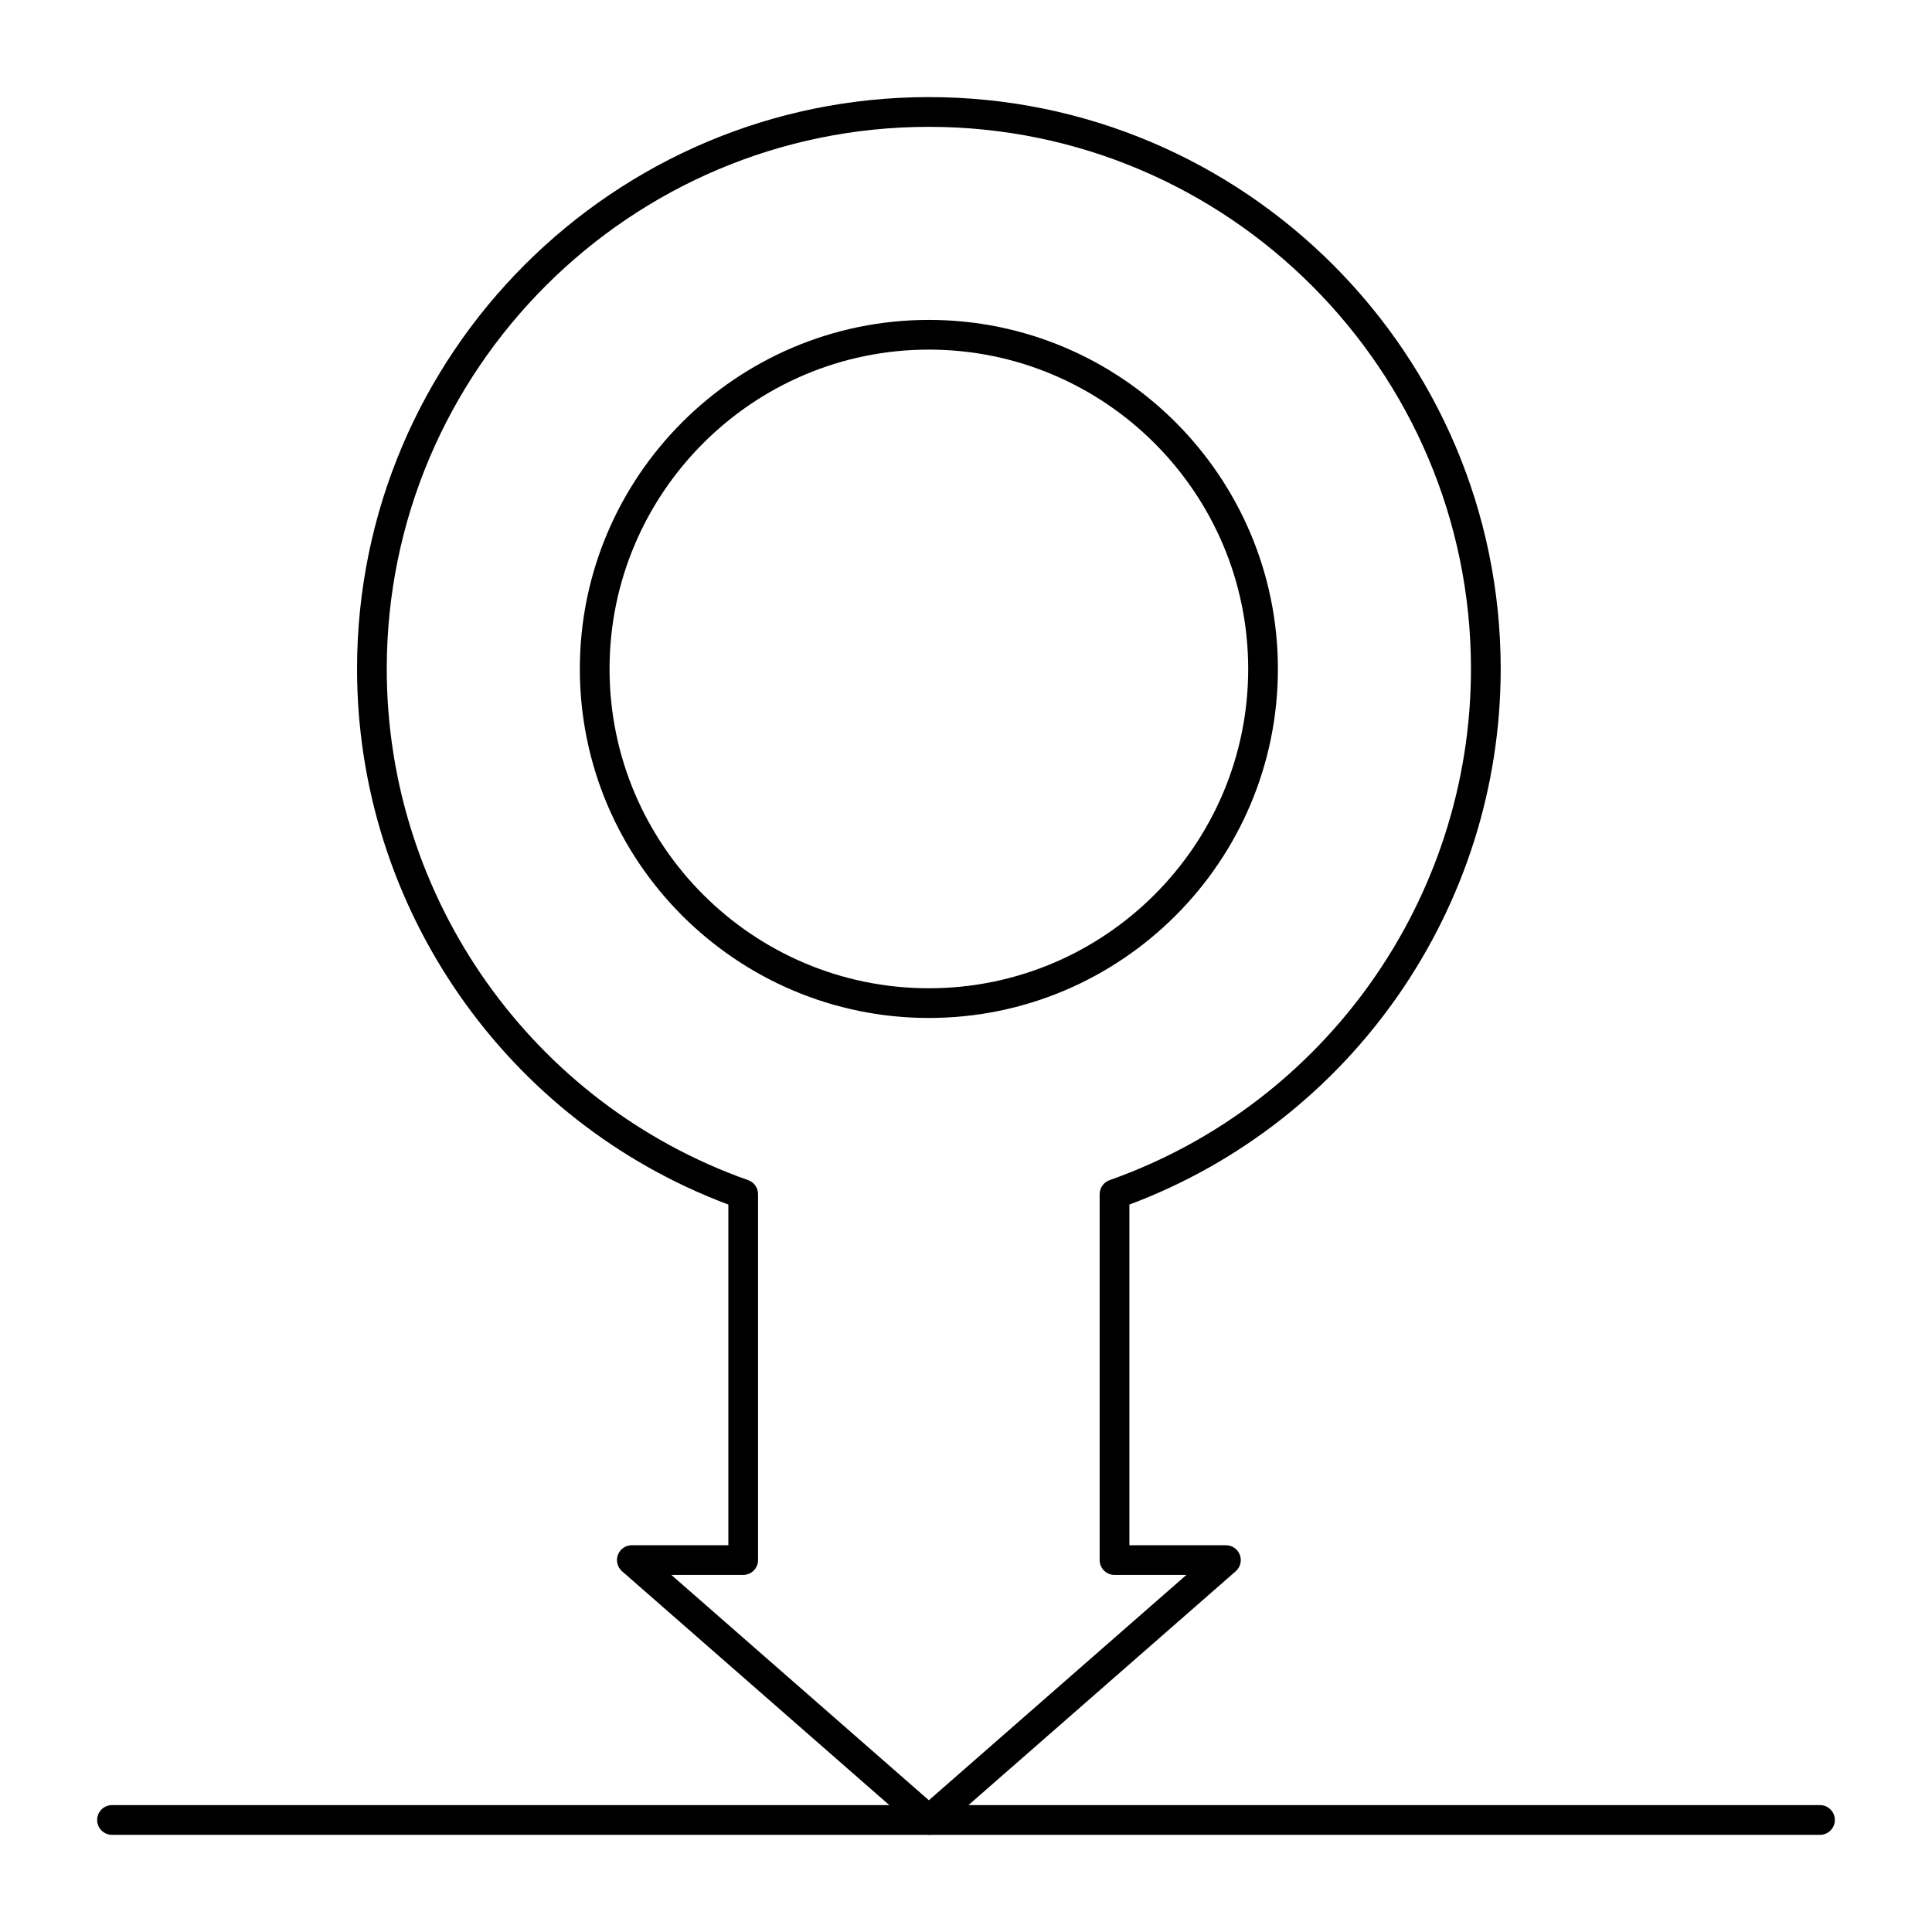 <?xml version="1.0" encoding="UTF-8"?>
<!-- Uploaded to: ICON Repo, www.svgrepo.com, Generator: ICON Repo Mixer Tools -->
<svg fill="#000000" width="800px" height="800px" version="1.1" viewBox="144 144 512 512" xmlns="http://www.w3.org/2000/svg">
 <g>
  <path d="m390.16 413.77c-51.004 0-92.496-41.492-92.496-92.496s41.492-92.496 92.496-92.496 92.496 41.492 92.496 92.496-41.496 92.496-92.496 92.496zm0-177.12c-46.66 0-84.625 37.961-84.625 84.625 0 46.66 37.961 84.625 84.625 84.625 46.664 0 84.625-37.961 84.625-84.625-0.004-46.66-37.965-84.625-84.625-84.625z"/>
  <path d="m390.16 630.25c-0.926 0-1.852-0.324-2.594-0.973l-78.719-68.879c-1.234-1.082-1.668-2.809-1.094-4.348 0.578-1.535 2.043-2.551 3.684-2.551h25.586v-90.277c-58.977-22.078-98.402-78.766-98.402-141.95 0-83.559 67.98-151.54 151.54-151.54 83.559 0 151.54 67.98 151.54 151.54 0 63.184-39.426 119.87-98.398 141.95v90.281h25.586c1.641 0 3.109 1.016 3.684 2.551 0.578 1.535 0.141 3.266-1.094 4.348l-78.719 68.879c-0.742 0.648-1.668 0.973-2.59 0.973zm-68.246-68.879 68.246 59.715 68.242-59.715h-19.043c-2.172 0-3.938-1.762-3.938-3.938v-96.969c0-1.668 1.051-3.156 2.625-3.711 57.285-20.25 95.777-74.695 95.777-135.48 0-79.219-64.449-143.66-143.66-143.66-79.219 0-143.67 64.449-143.67 143.66 0 60.785 38.488 115.23 95.777 135.48 1.574 0.555 2.625 2.043 2.625 3.711v96.969c0 2.172-1.762 3.938-3.938 3.938z"/>
  <path d="m626.32 630.25h-452.64c-2.172 0-3.938-1.762-3.938-3.938 0-2.172 1.762-3.938 3.938-3.938h452.64c2.172 0 3.938 1.762 3.938 3.938-0.004 2.176-1.766 3.938-3.938 3.938z"/>
 </g>
</svg>